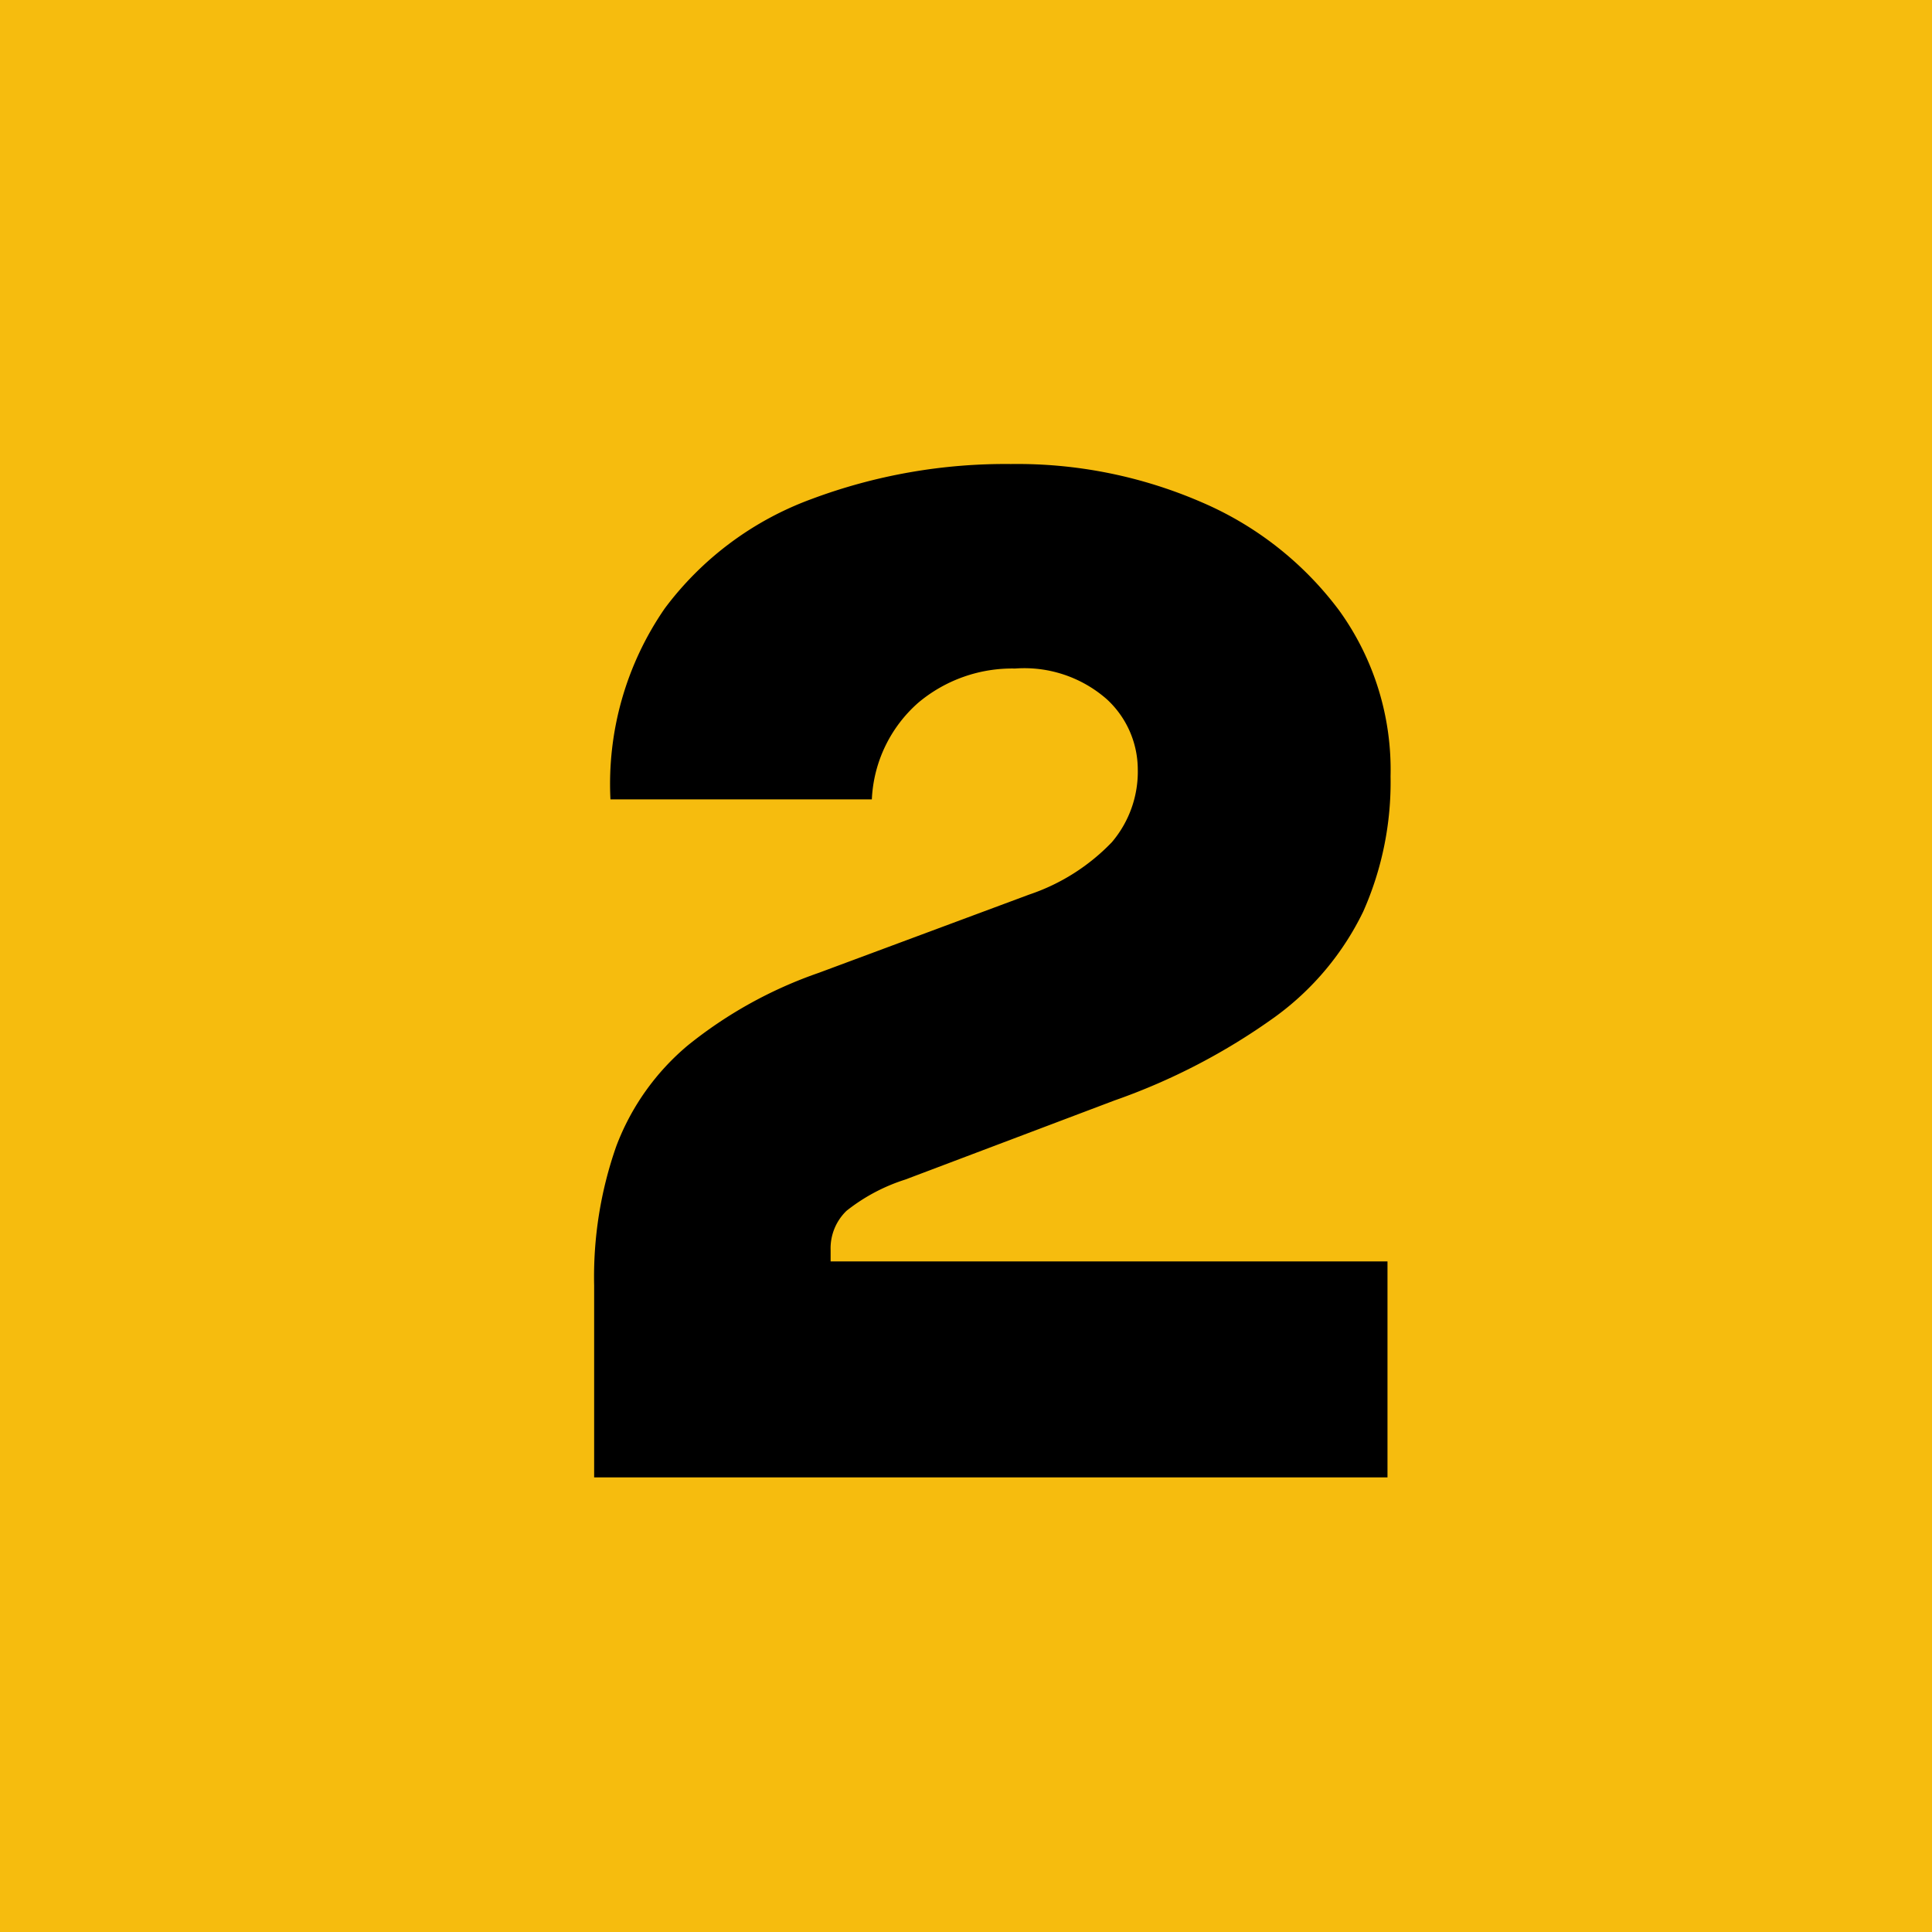 <svg xmlns="http://www.w3.org/2000/svg" width="68" height="68" viewBox="0 0 68 68"><g id="Group_144" data-name="Group 144" transform="translate(-2829 494)"><rect id="Rectangle_191" data-name="Rectangle 191" width="68" height="68" transform="translate(2829 -494)" fill="#f6bc0e"></rect><path id="Path_2533" data-name="Path 2533" d="M2.912,0V-6.76a13.878,13.878,0,0,1,.78-4.9A8.579,8.579,0,0,1,6.214-15.21a15.311,15.311,0,0,1,4.6-2.548l7.41-2.756a7.21,7.21,0,0,0,2.912-1.846,3.831,3.831,0,0,0,.91-2.574,3.366,3.366,0,0,0-1.092-2.457,4.4,4.4,0,0,0-3.224-1.079,5.139,5.139,0,0,0-3.406,1.2,4.817,4.817,0,0,0-1.638,3.406h-9.2a10.873,10.873,0,0,1,1.911-6.721,11.289,11.289,0,0,1,5.161-3.848,19.464,19.464,0,0,1,7.02-1.235A16.308,16.308,0,0,1,24.3-34.32a11.863,11.863,0,0,1,4.836,3.809,9.581,9.581,0,0,1,1.807,5.837,11.215,11.215,0,0,1-.962,4.758,9.925,9.925,0,0,1-3.094,3.7,22.3,22.3,0,0,1-5.668,2.951l-7.358,2.782a6.484,6.484,0,0,0-2.067,1.1,1.835,1.835,0,0,0-.559,1.391v.39h19.6V0Z" transform="translate(2847 -442)"></path></g></svg>